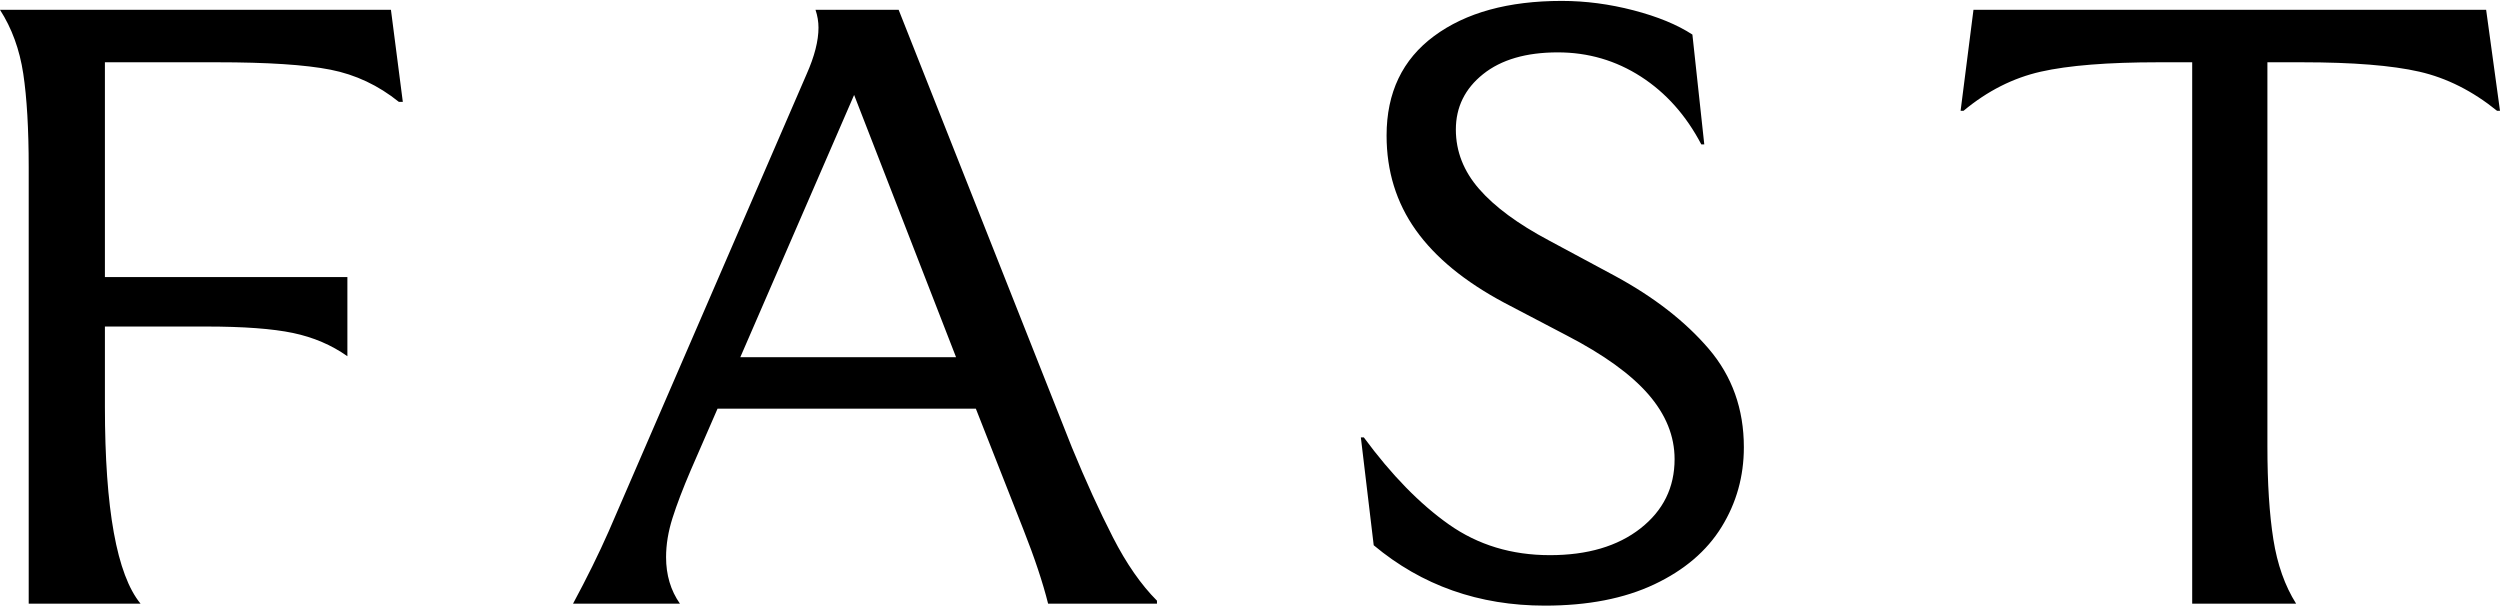 <?xml version="1.0" encoding="UTF-8"?>
<!DOCTYPE svg PUBLIC "-//W3C//DTD SVG 1.1//EN" "http://www.w3.org/Graphics/SVG/1.1/DTD/svg11.dtd">
<!-- Creator: CorelDRAW Home & Student 2014 -->
<svg xmlns="http://www.w3.org/2000/svg" xml:space="preserve" width="610px" height="148px" version="1.1" style="shape-rendering:geometricPrecision; text-rendering:geometricPrecision; image-rendering:optimizeQuality; fill-rule:evenodd; clip-rule:evenodd"
viewBox="0 0 610000 147551"
 xmlns:xlink="http://www.w3.org/1999/xlink">
 <defs>
  <style type="text/css">
   <![CDATA[
    .fil0 {fill:black;fill-rule:nonzero}
   ]]>
  </style>
 </defs>
 <g id="Ebene_x0020_1">
  <path class="fil0" d="M479111 26805l-723 0 3139 -24632 125092 0 3381 24632 -726 0c-5957,-4830 -12277,-8007 -18956,-9539 -6682,-1528 -16222,-2294 -28616,-2294l-8454 0 0 93698c0,9018 485,16584 1450,22700 966,6121 2815,11351 5554,15698l-25356 0 0 -132096 -8212 0c-12398,0 -21975,766 -28736,2294 -6762,1532 -13041,4709 -18837,9539zm-143926 106014l-3139 -26322 724 0c6761,9176 13682,16263 20768,21251 7082,4992 15294,7486 24632,7486 9177,0 16542,-2173 22097,-6520 5553,-4347 8332,-9980 8332,-16904 0,-5634 -2137,-10905 -6400,-15819 -4268,-4908 -10909,-9696 -19923,-14367l-15215 -7969c-9659,-5151 -16867,-11068 -21613,-17750 -4751,-6679 -7123,-14369 -7123,-23062 0,-10464 3863,-18554 11591,-24270 7728,-5714 18112,-8573 31152,-8573 5796,0 11630,765 17509,2294 5874,1532 10663,3501 14367,5916l2898 26806 -723 0c-3706,-7083 -8615,-12595 -14732,-16542 -6120,-3943 -12882,-5917 -20285,-5917 -7728,0 -13807,1773 -18233,5313 -4429,3543 -6641,8051 -6641,13524 0,5312 1892,10142 5676,14489 3781,4347 9456,8536 17025,12557l16179 8693c9498,5155 17105,11071 22821,17750 5714,6683 8573,14693 8573,24028 0,7087 -1810,13566 -5434,19441 -3622,5878 -9096,10546 -16420,14006 -7328,3463 -16222,5193 -26686,5193 -16100,0 -30027,-4910 -41777,-14732zm-154552 -45883l27771 -63995 24874 63995 -52645 0zm-12074 27530l6520 -14973 63028 0 11593 29463c2735,6923 4747,12961 6037,18112l26564 0 0 -725c-3864,-3864 -7449,-9014 -10747,-15456 -3302,-6437 -6642,-13765 -10022,-21976l-42261 -106738 -20285 0c484,1449 725,2898 725,4347 0,3222 -966,7003 -2898,11350l-48298 111568c-2415,5475 -5313,11350 -8694,17630l26081 0c-2256,-3220 -3381,-7004 -3381,-11351 0,-3056 521,-6238 1570,-9538 1046,-3298 2536,-7204 4468,-11713zm-168559 -112293l95389 0 2898 22458 -966 0c-4993,-4022 -10546,-6640 -16664,-7848 -6120,-1208 -15375,-1811 -27770,-1811l-27289 0 0 52404 59165 0 0 19319c-3863,-2736 -8293,-4626 -13281,-5675 -4993,-1045 -12075,-1571 -21252,-1571l-24632 0 0 19562c0,24956 2898,40974 8694,48057l-27289 0 0 -106498c0,-9335 -446,-16943 -1328,-22821 -887,-5875 -2777,-11068 -5675,-15576z"/>
 </g>
</svg>
